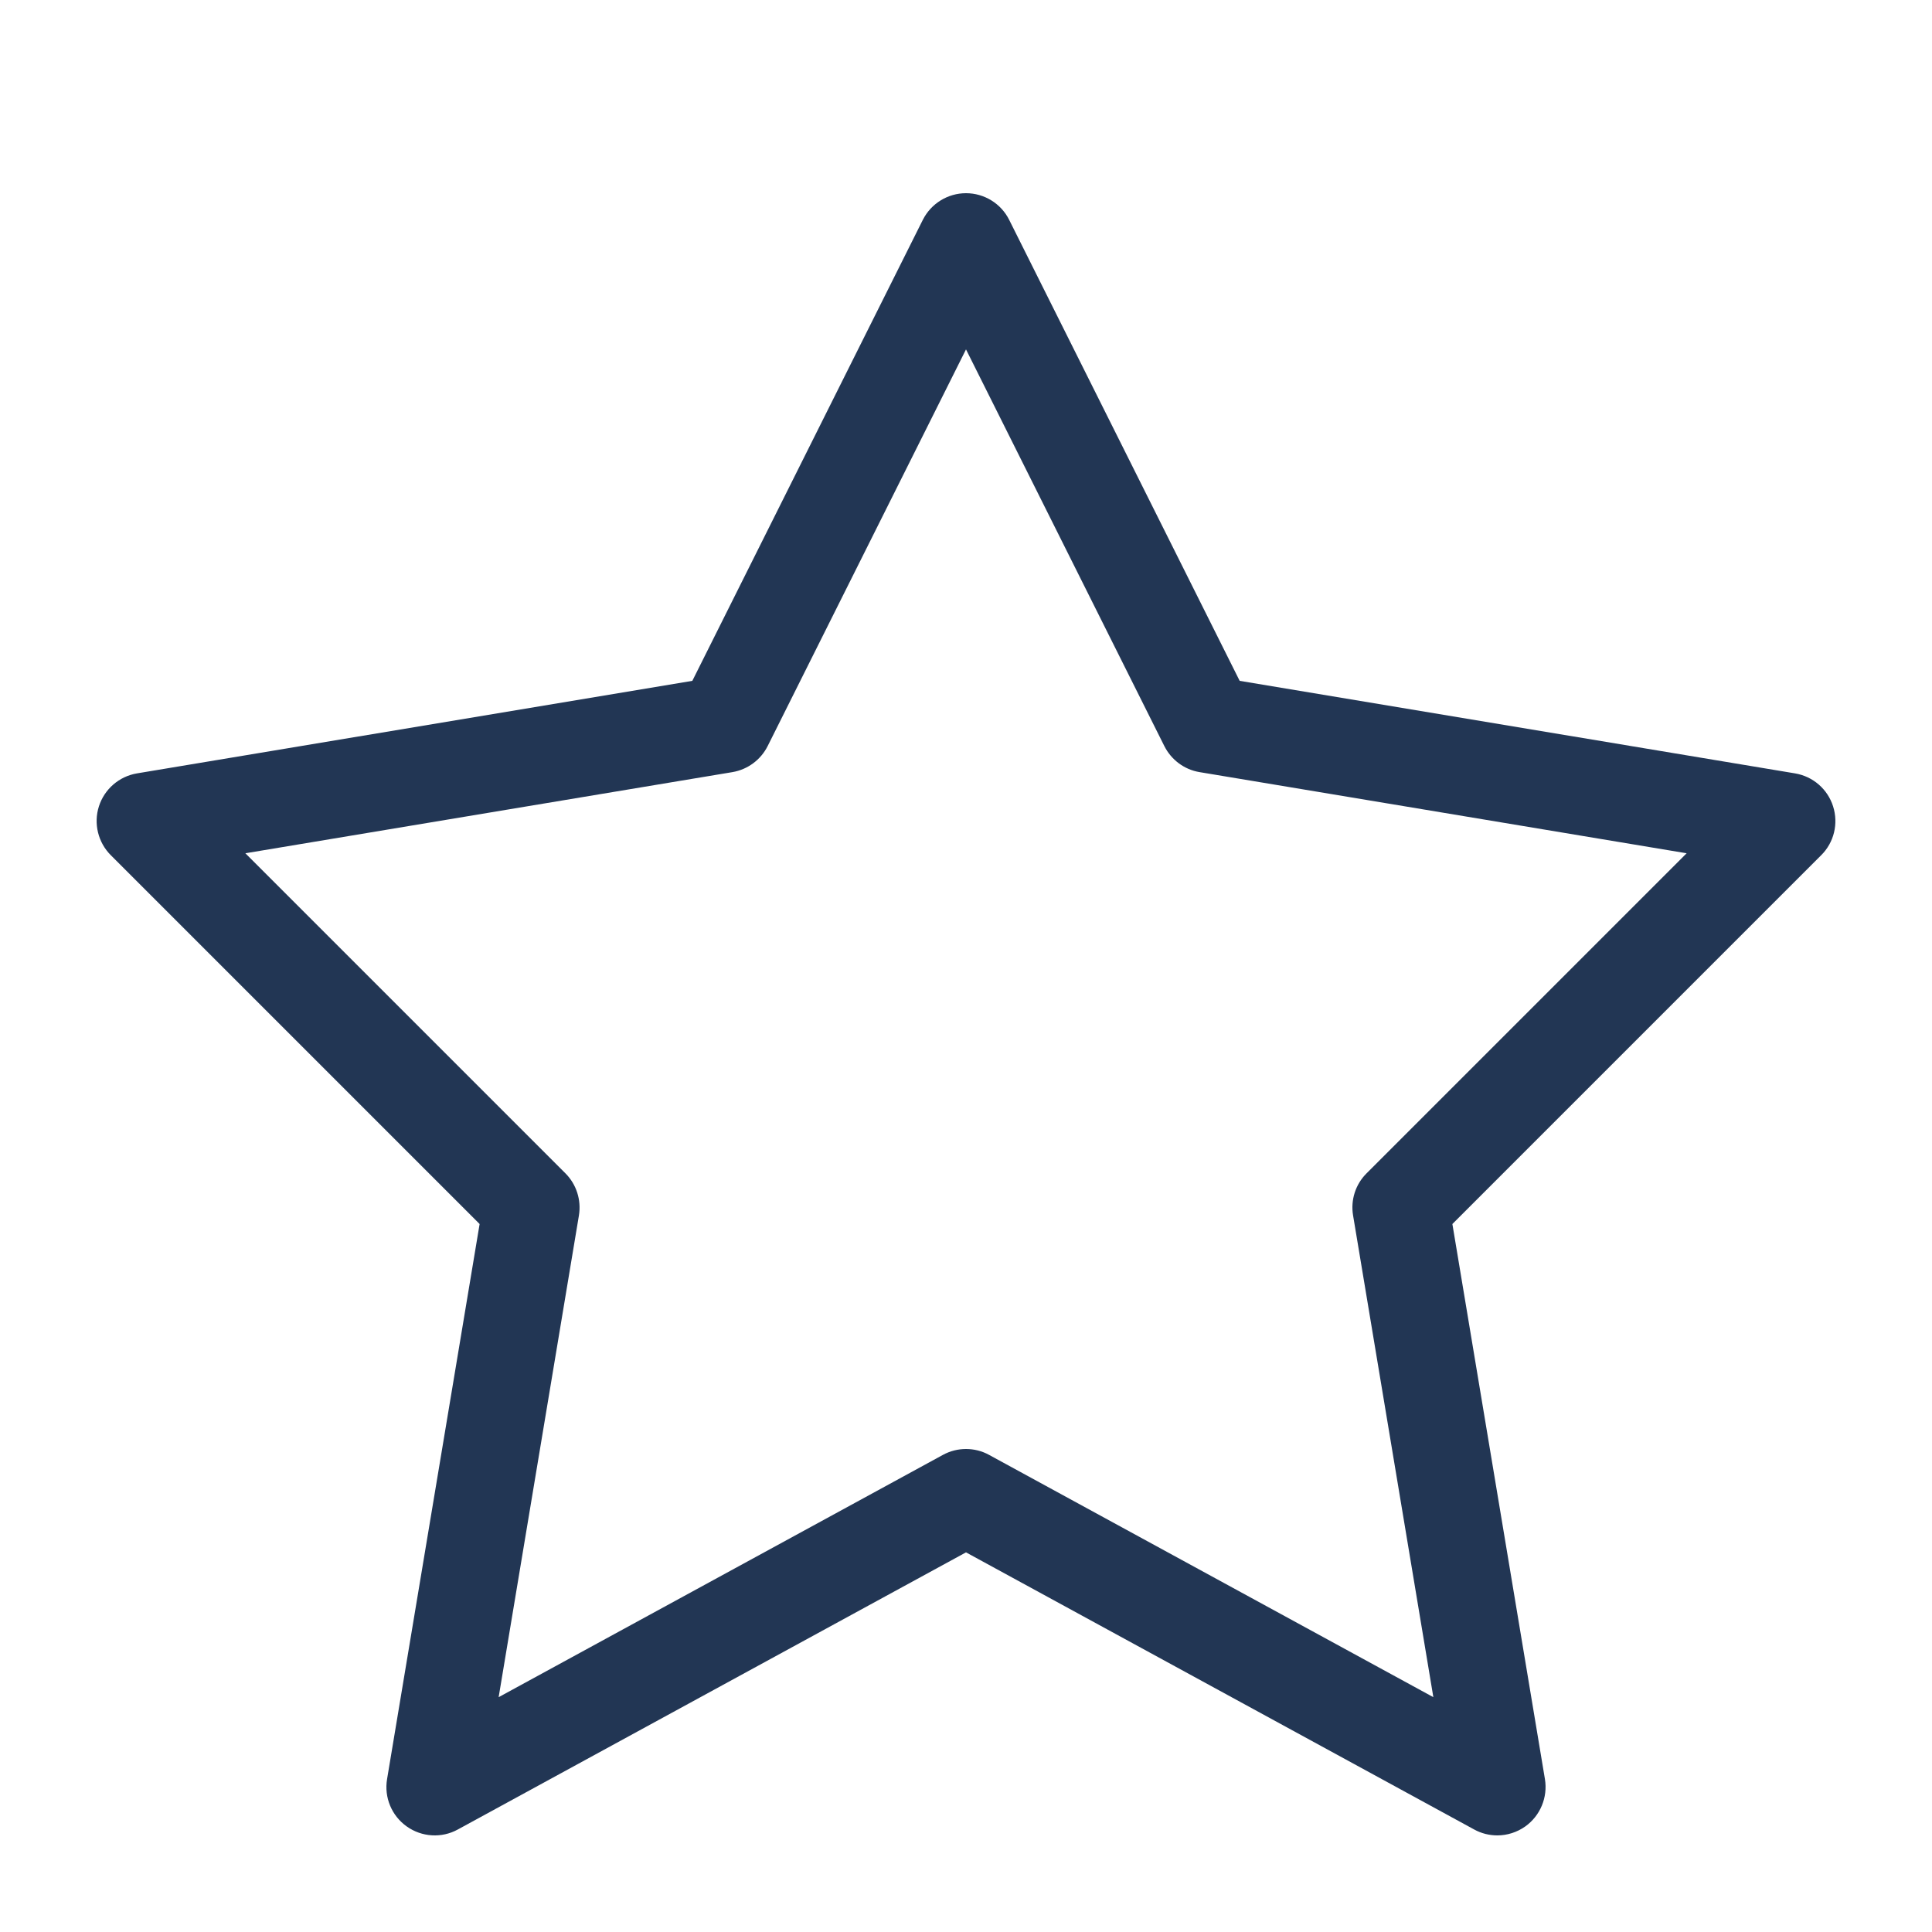 <?xml version="1.0" encoding="UTF-8"?>
<svg xmlns="http://www.w3.org/2000/svg" width="40" height="40" viewBox="0 0 40 40" fill="none">
  <path d="M31 38C30.836 38 30.672 37.96 30.522 37.878L20 32.14L9.478 37.878C9.142 38.062 8.732 38.036 8.42 37.814C8.108 37.592 7.95 37.212 8.014 36.834L9.93 25.342L2.294 17.706C2.03 17.442 1.934 17.05 2.048 16.694C2.162 16.338 2.466 16.074 2.836 16.012L14.334 14.096L19.106 4.552C19.276 4.214 19.622 4 20 4C20.378 4 20.726 4.214 20.894 4.552L25.666 14.096L37.164 16.012C37.534 16.074 37.838 16.336 37.952 16.694C38.066 17.052 37.972 17.442 37.706 17.706L30.07 25.342L31.986 36.834C32.048 37.212 31.89 37.592 31.58 37.814C31.408 37.936 31.204 38 31 38V38ZM20 30C20.164 30 20.33 30.04 20.478 30.122L29.676 35.138L28.014 25.164C27.96 24.846 28.064 24.52 28.294 24.292L34.92 17.666L24.836 15.986C24.52 15.934 24.25 15.732 24.106 15.446L20 7.234L15.894 15.446C15.75 15.732 15.48 15.932 15.164 15.986L5.08 17.666L11.706 24.292C11.934 24.52 12.038 24.844 11.986 25.164L10.324 35.138L19.522 30.122C19.672 30.04 19.836 30 20 30Z" fill="#223654"></path>
</svg>

